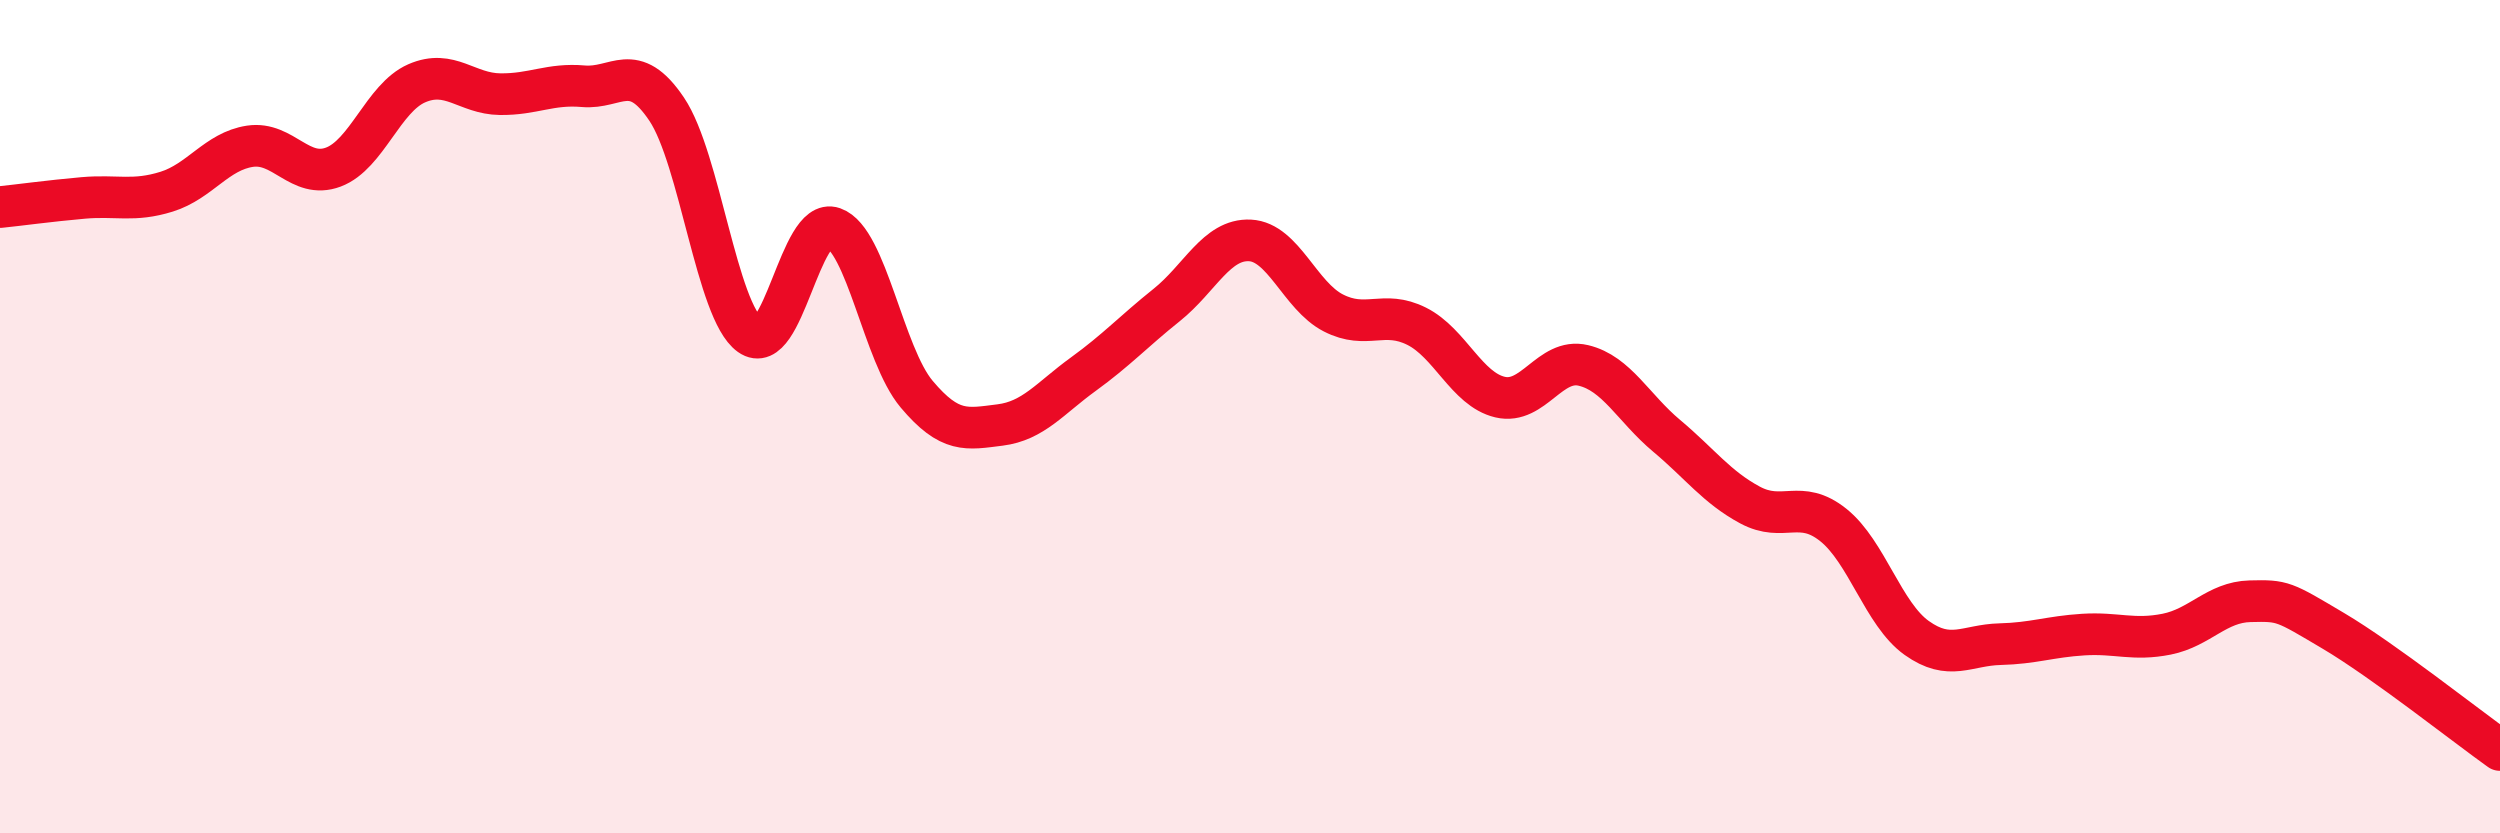 
    <svg width="60" height="20" viewBox="0 0 60 20" xmlns="http://www.w3.org/2000/svg">
      <path
        d="M 0,4.97 C 0.4,4.93 1.2,4.82 2,4.75 C 2.8,4.68 3.2,4.85 4,4.6 C 4.8,4.35 5.2,3.63 6,3.51 C 6.8,3.39 7.2,4.31 8,4.01 C 8.8,3.71 9.2,2.35 10,2 C 10.8,1.65 11.2,2.25 12,2.26 C 12.8,2.27 13.2,2 14,2.07 C 14.8,2.14 15.2,1.43 16,2.62 C 16.8,3.81 17.2,7.47 18,8.04 C 18.8,8.61 19.2,5.19 20,5.47 C 20.8,5.75 21.2,8.51 22,9.46 C 22.8,10.41 23.2,10.3 24,10.2 C 24.8,10.1 25.2,9.56 26,8.98 C 26.8,8.4 27.2,7.96 28,7.32 C 28.8,6.68 29.2,5.73 30,5.77 C 30.8,5.81 31.2,7.1 32,7.51 C 32.8,7.92 33.2,7.43 34,7.83 C 34.8,8.23 35.2,9.34 36,9.53 C 36.8,9.72 37.2,8.58 38,8.77 C 38.8,8.96 39.2,9.79 40,10.46 C 40.8,11.13 41.2,11.69 42,12.12 C 42.8,12.55 43.2,11.96 44,12.6 C 44.8,13.24 45.2,14.74 46,15.31 C 46.8,15.88 47.2,15.48 48,15.46 C 48.8,15.44 49.2,15.28 50,15.23 C 50.8,15.18 51.2,15.38 52,15.22 C 52.8,15.06 53.2,14.45 54,14.43 C 54.8,14.41 54.8,14.43 56,15.14 C 57.2,15.85 59.2,17.43 60,18L60 20L0 20Z"
        fill="#EB0A25"
        opacity="0.1"
        stroke-linecap="round"
        stroke-linejoin="round"
      />
      <path
        d="M 0,4.97 C 0.4,4.93 1.2,4.82 2,4.75 C 2.8,4.68 3.2,4.85 4,4.6 C 4.8,4.35 5.2,3.63 6,3.51 C 6.8,3.39 7.2,4.31 8,4.01 C 8.8,3.71 9.2,2.35 10,2 C 10.8,1.65 11.2,2.25 12,2.26 C 12.8,2.27 13.2,2 14,2.07 C 14.8,2.14 15.2,1.43 16,2.62 C 16.8,3.81 17.2,7.47 18,8.04 C 18.8,8.61 19.2,5.19 20,5.47 C 20.8,5.75 21.2,8.51 22,9.46 C 22.8,10.41 23.2,10.3 24,10.2 C 24.8,10.1 25.2,9.56 26,8.98 C 26.8,8.4 27.2,7.96 28,7.32 C 28.8,6.68 29.2,5.73 30,5.77 C 30.8,5.81 31.2,7.1 32,7.51 C 32.8,7.92 33.2,7.43 34,7.83 C 34.8,8.23 35.2,9.34 36,9.53 C 36.8,9.72 37.2,8.58 38,8.77 C 38.8,8.96 39.2,9.79 40,10.46 C 40.8,11.13 41.2,11.69 42,12.12 C 42.8,12.55 43.2,11.96 44,12.6 C 44.8,13.24 45.2,14.74 46,15.31 C 46.8,15.88 47.2,15.48 48,15.46 C 48.8,15.44 49.2,15.28 50,15.23 C 50.8,15.18 51.2,15.38 52,15.22 C 52.8,15.06 53.2,14.45 54,14.43 C 54.8,14.41 54.8,14.43 56,15.14 C 57.2,15.85 59.2,17.43 60,18"
        stroke="#EB0A25"
        stroke-width="1"
        fill="none"
        stroke-linecap="round"
        stroke-linejoin="round"
      />
    </svg>
  